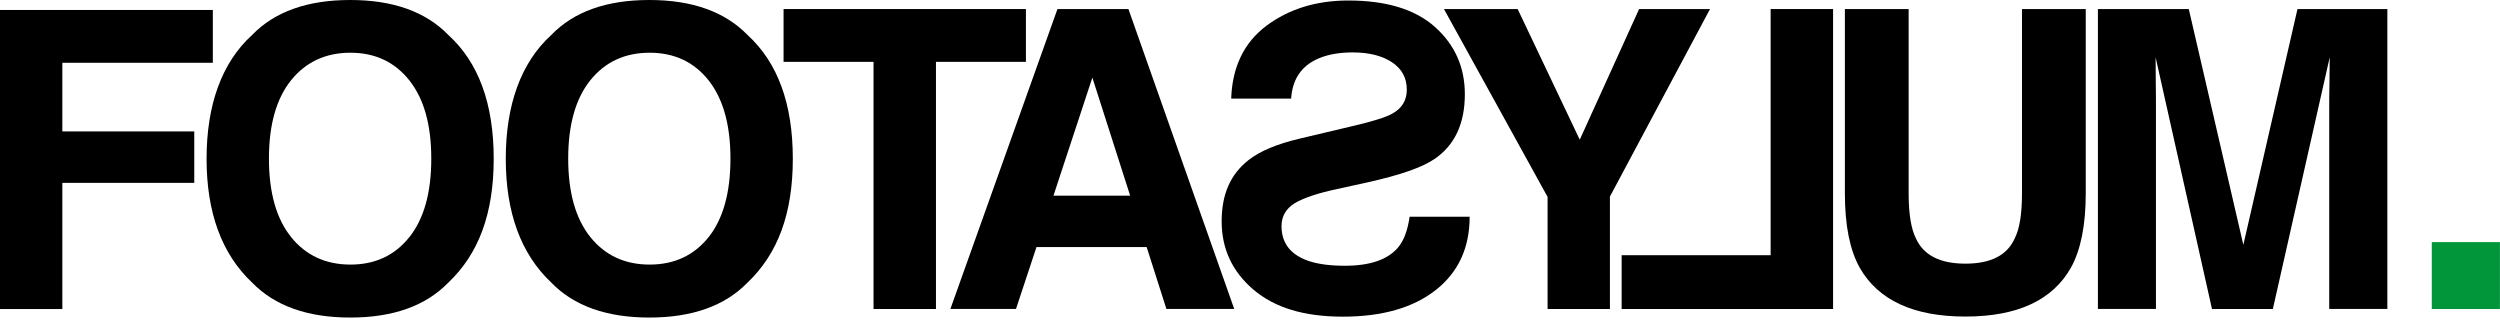 <svg width="143" height="19" viewBox="0 0 143 19" fill="none" xmlns="http://www.w3.org/2000/svg">
<g clip-path="url(#clip0_45_12146)">
<path d="M142.996 13.849H139.098V17.676H142.996V13.849Z" fill="#009639"/>
<path d="M0 0.57H12.174V3.591H3.566V7.518H11.112V10.459H3.566V17.677H0V0.57Z" fill="black"/>
<path d="M23.417 13.564C24.252 12.511 24.669 11.017 24.669 9.077C24.669 7.138 24.252 5.658 23.417 4.6C22.582 3.547 21.458 3.016 20.045 3.016C18.632 3.016 17.493 3.543 16.649 4.591C15.805 5.644 15.383 7.138 15.383 9.073C15.383 11.008 15.805 12.506 16.649 13.559C17.493 14.607 18.627 15.134 20.045 15.134C21.463 15.134 22.587 14.607 23.417 13.559M25.646 16.163C24.351 17.496 22.483 18.164 20.035 18.164C17.588 18.164 15.715 17.496 14.42 16.163C12.684 14.527 11.816 12.165 11.816 9.082C11.816 5.999 12.684 3.581 14.42 2.001C15.715 0.664 17.588 0 20.035 0C22.483 0 24.351 0.669 25.646 2.001C27.377 3.576 28.24 5.938 28.24 9.082C28.24 12.226 27.377 14.522 25.646 16.163Z" fill="black"/>
<path d="M40.535 13.564C41.365 12.511 41.782 11.017 41.782 9.077C41.782 7.138 41.365 5.658 40.535 4.6C39.7 3.547 38.576 3.016 37.158 3.016C35.74 3.016 34.611 3.543 33.767 4.591C32.923 5.644 32.501 7.138 32.501 9.073C32.501 11.008 32.923 12.506 33.767 13.559C34.611 14.607 35.74 15.134 37.158 15.134C38.576 15.134 39.7 14.607 40.535 13.559M42.759 16.163C41.465 17.496 39.591 18.164 37.144 18.164C34.697 18.164 32.819 17.496 31.533 16.163C29.798 14.527 28.93 12.165 28.93 9.082C28.93 5.999 29.798 3.581 31.533 2.001C32.823 0.664 34.697 0 37.144 0C39.591 0 41.465 0.669 42.759 2.001C44.486 3.576 45.349 5.938 45.349 9.082C45.349 12.226 44.486 14.522 42.759 16.163Z" fill="black"/>
<path d="M58.683 0.517V3.538H53.537V17.675H49.966V3.538H44.82V0.517H58.683Z" fill="black"/>
<path d="M60.258 11.192H64.645L62.483 4.439L60.258 11.192ZM60.486 0.517H64.546L70.597 17.671H66.718L65.589 14.133H59.286L58.115 17.671H54.363L60.486 0.517Z" fill="black"/>
<path d="M84.064 12.393C84.064 14.172 83.419 15.571 82.129 16.586C80.839 17.605 79.061 18.113 76.813 18.113C74.565 18.113 72.9 17.591 71.691 16.562C70.481 15.528 69.879 14.229 69.879 12.664C69.879 11.099 70.386 9.975 71.401 9.168C72.056 8.647 73.042 8.234 74.356 7.926L77.358 7.214C78.515 6.944 79.279 6.707 79.635 6.503C80.189 6.199 80.469 5.744 80.469 5.128C80.469 4.459 80.185 3.937 79.625 3.563C79.061 3.188 78.307 2.998 77.363 2.998C76.514 2.998 75.802 3.145 75.233 3.43C74.375 3.866 73.92 4.606 73.853 5.64H70.424C70.486 3.819 71.164 2.424 72.449 1.466C73.739 0.508 75.3 0.029 77.121 0.029C79.307 0.029 80.963 0.537 82.096 1.556C83.225 2.576 83.789 3.852 83.789 5.388C83.789 7.072 83.21 8.31 82.049 9.097C81.356 9.571 80.109 10.008 78.288 10.416L76.438 10.823C75.357 11.056 74.56 11.322 74.057 11.625C73.554 11.933 73.303 12.374 73.303 12.934C73.303 13.902 73.815 14.566 74.835 14.921C75.371 15.106 76.068 15.201 76.931 15.201C78.368 15.201 79.388 14.85 79.976 14.148C80.299 13.759 80.517 13.181 80.63 12.398H84.059L84.064 12.393Z" fill="black"/>
<path d="M93.758 0.517H97.813L92.088 11.244V17.675H88.522V11.263L82.594 0.517H86.81L90.362 7.991L93.758 0.517Z" fill="black"/>
<path d="M104.852 17.675H92.758V14.598H101.28V0.517H104.852V17.675Z" fill="black"/>
<path d="M105.527 0.517H109.174V11.055C109.174 12.236 109.317 13.099 109.592 13.639C110.028 14.602 110.972 15.081 112.423 15.081C113.874 15.081 114.809 14.602 115.24 13.639C115.52 13.099 115.658 12.236 115.658 11.055V0.517H119.305V11.055C119.305 12.881 119.02 14.294 118.456 15.314C117.403 17.173 115.392 18.107 112.423 18.107C109.454 18.107 107.439 17.173 106.376 15.314C105.807 14.299 105.527 12.881 105.527 11.055V0.517Z" fill="black"/>
<path d="M131.416 0.517H136.557V17.671H133.232V6.065C133.232 5.734 133.232 5.269 133.246 4.666C133.251 4.064 133.26 3.599 133.26 3.277L130.007 17.675H126.526L123.301 3.277C123.301 3.599 123.301 4.064 123.31 4.666C123.32 5.269 123.32 5.738 123.32 6.065V17.671H120V0.517H125.198L128.319 14.005L131.416 0.517Z" fill="black"/>
</g>
<defs>
<clipPath id="clip0_45_12146">
<rect width="143" height="18.164" fill="white"/>
</clipPath>
</defs>
</svg>
